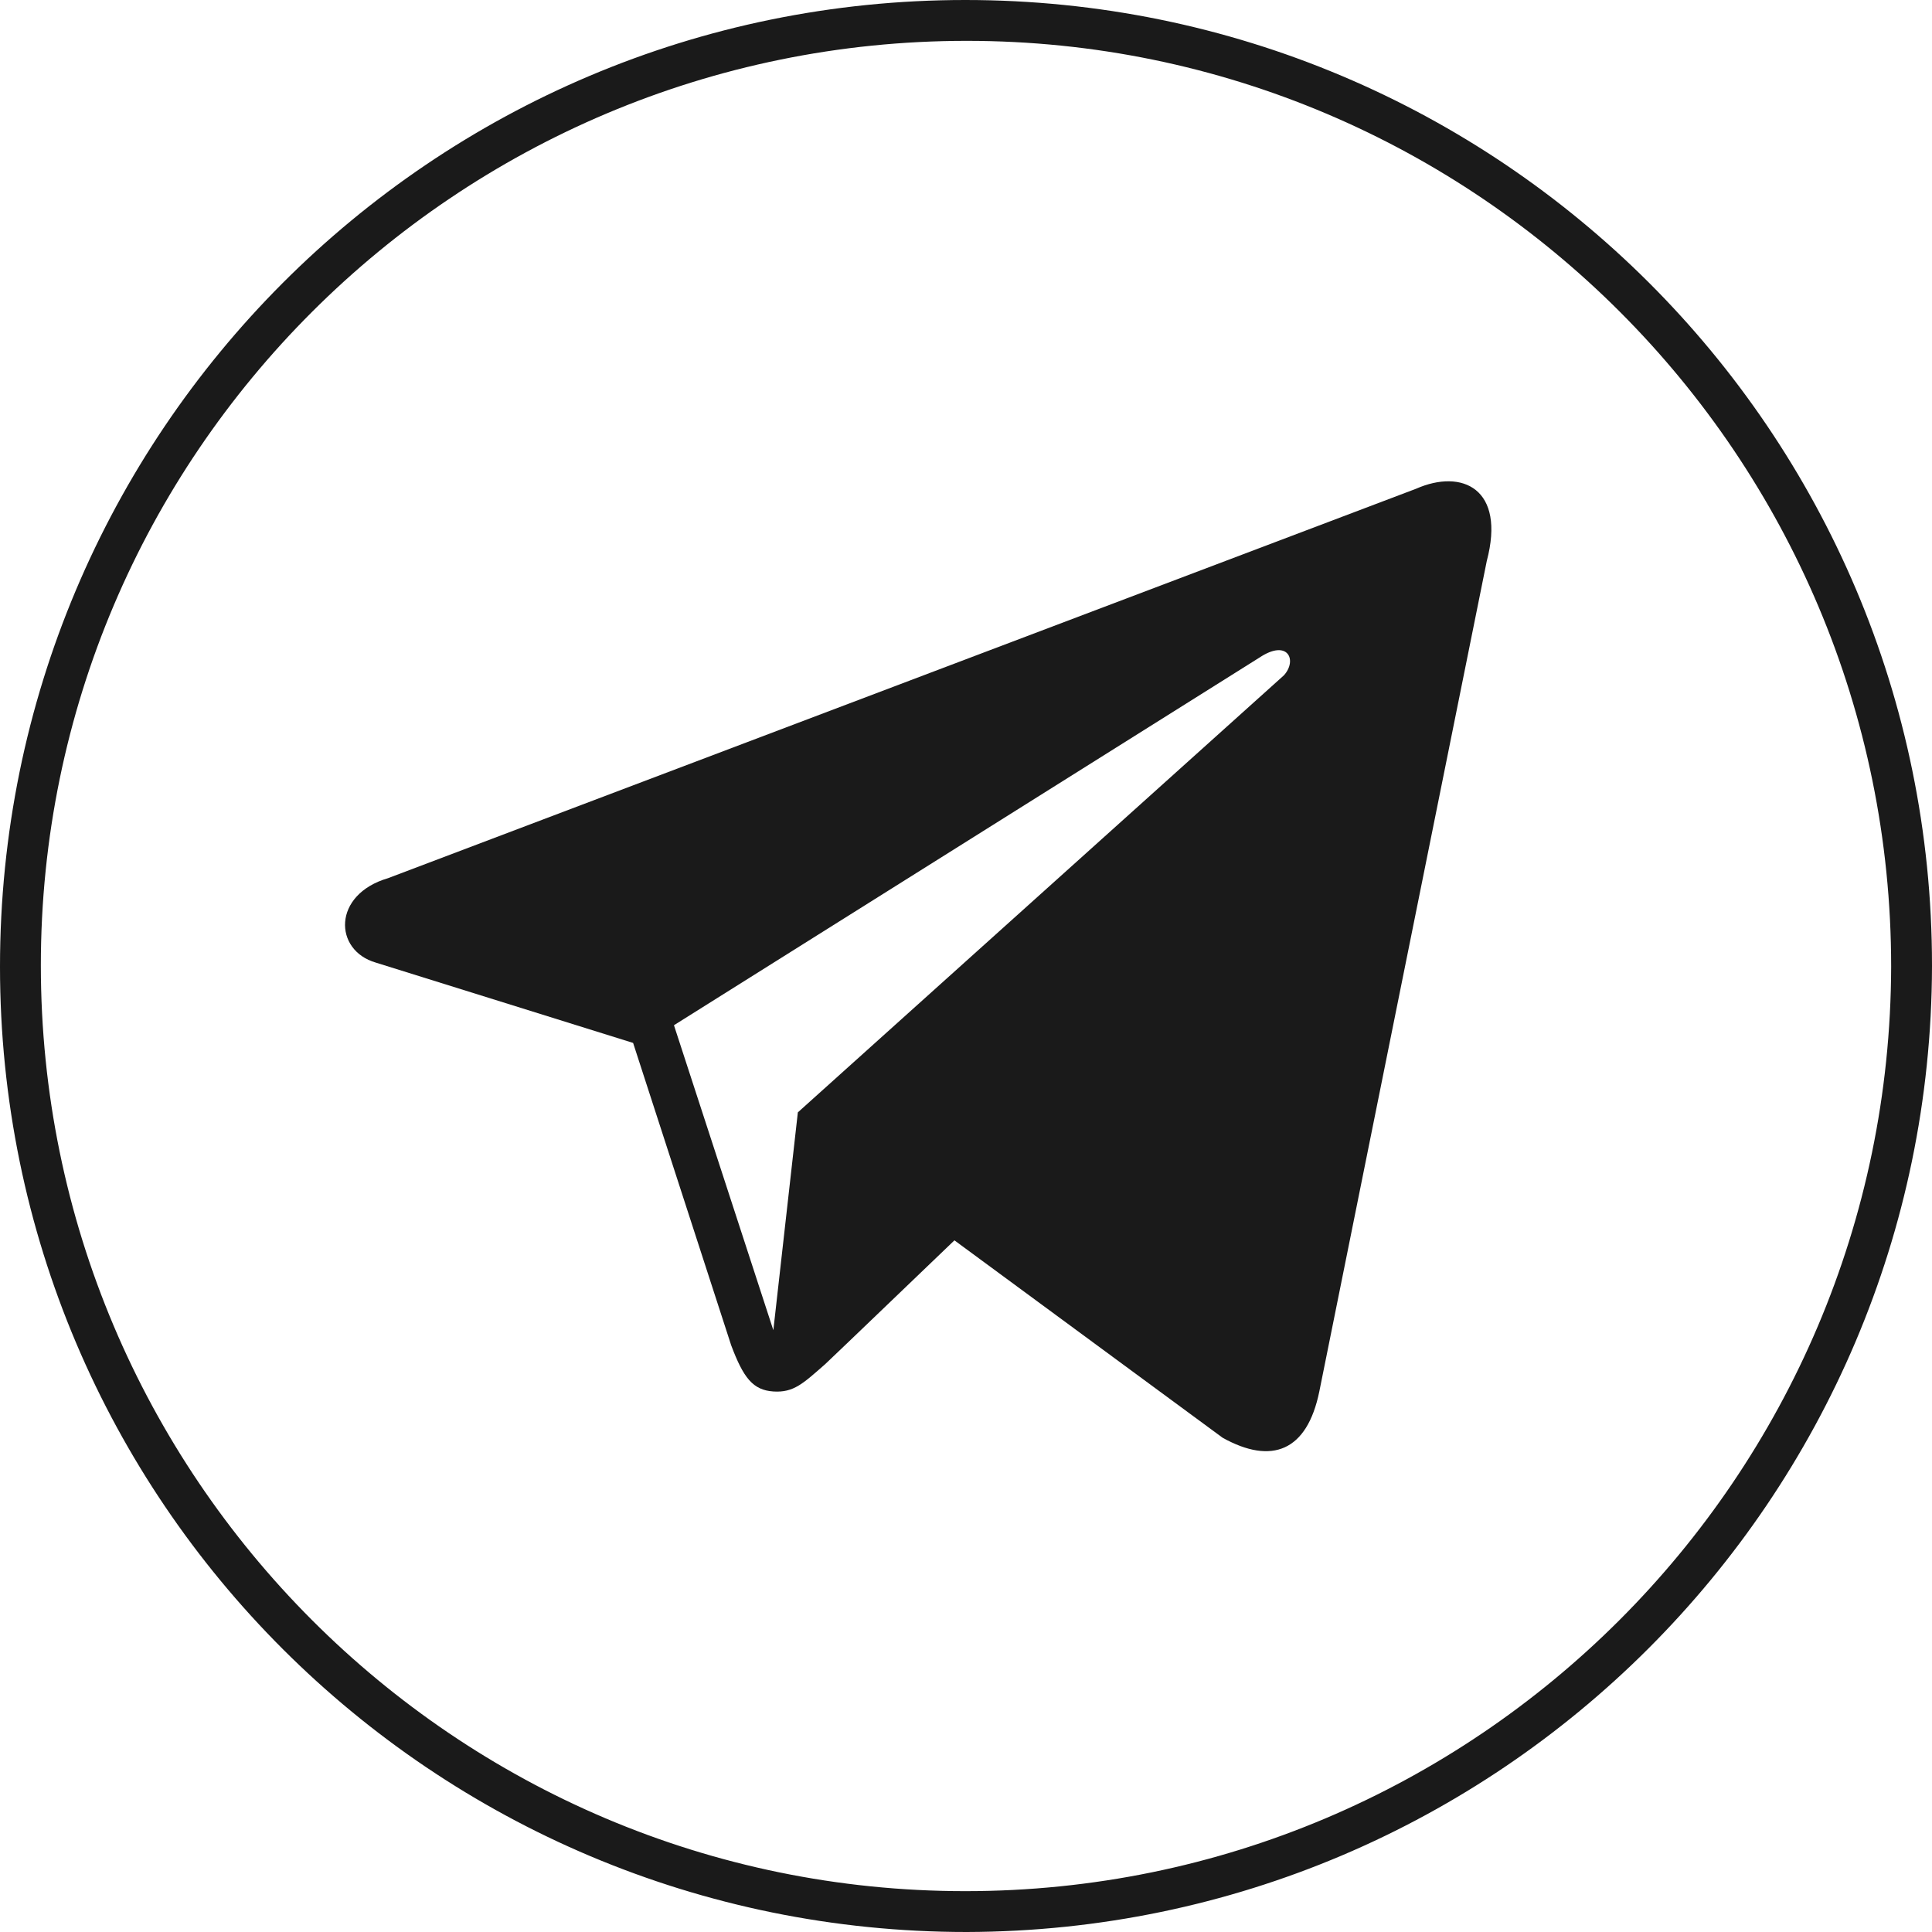 <?xml version="1.0" encoding="UTF-8"?> <!-- Generator: Adobe Illustrator 28.0.0, SVG Export Plug-In . SVG Version: 6.00 Build 0) --> <svg xmlns="http://www.w3.org/2000/svg" xmlns:xlink="http://www.w3.org/1999/xlink" id="Layer_1" x="0px" y="0px" viewBox="0 0 141.9 141.9" style="enable-background:new 0 0 141.9 141.9;" xml:space="preserve"> <style type="text/css"> .st0{fill:#1A1A1A;} </style> <g id="Layer_2_00000176034988047821900340000002975682032809810854_"> <g id="Layer_1-2"> <g id="telegram"> <path class="st0" d="M104,35.9L28.5,64.5c-4.1,1.2-4,5.3-0.9,6.2l18.9,5.9l7.2,22.2c0.9,2.4,1.6,3.3,3.1,3.4s2.2-0.6,3.8-2 c1.9-1.8,4.8-4.6,9.5-9.1l19.7,14.5c3.6,2,6.2,1,7.1-3.4l12.3-61C110.6,35.9,107.4,34.4,104,35.9z M49.5,75.3l43-27 c2.1-1.4,2.8,0.2,1.8,1.3L58.6,81.7l-1.8,16L49.5,75.3z"></path> </g> <path class="st0" d="M71,141.9c-39.2,0-71-31.7-71-70.9S31.7,0,70.9,0s71,31.7,71,70.9c0,0,0,0.1,0,0.1 C141.8,110.1,110.1,141.8,71,141.9z M71,3C33.5,3,3,33.4,3,70.9c0,37.5,30.4,68,67.9,68c37.5,0,67.9-30.4,68-67.9 C138.9,33.5,108.5,3,71,3z"></path> </g> </g> </svg> 